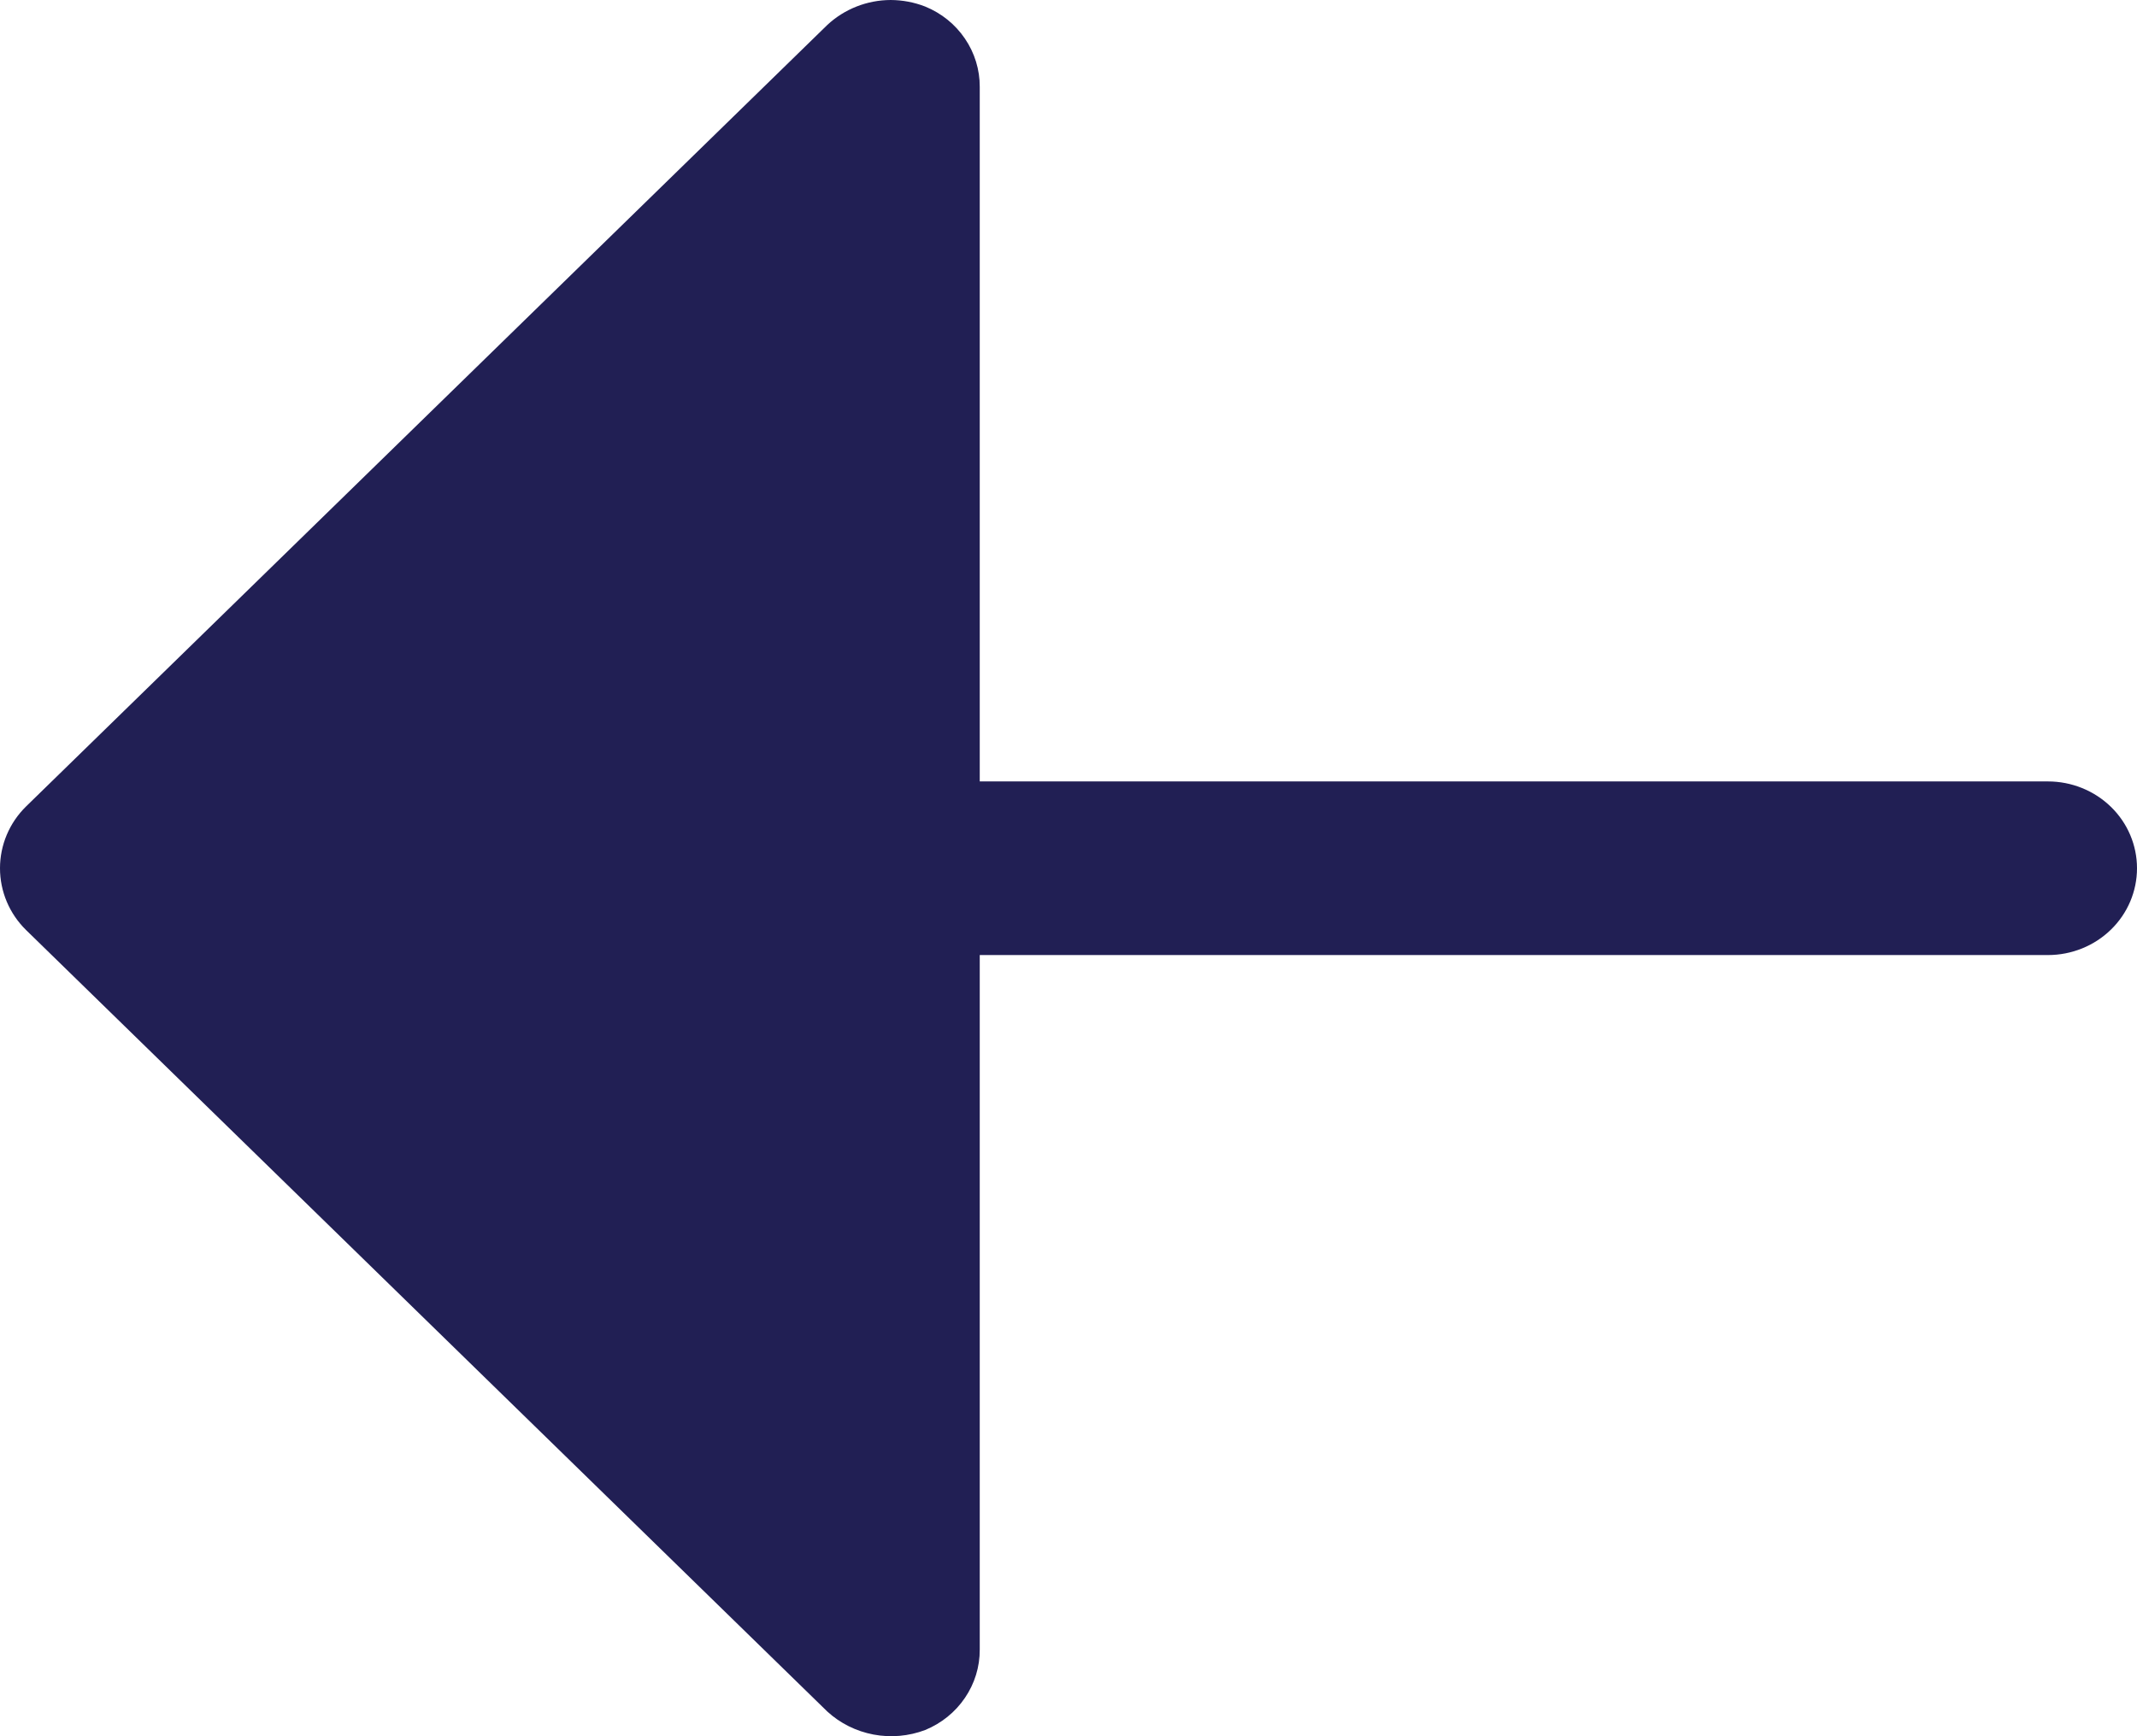 <svg width="32" height="26" viewBox="0 0 32 26" fill="none" xmlns="http://www.w3.org/2000/svg">
<path d="M0.391 12.076L12.388 0.374C12.644 0.135 12.984 0.001 13.338 -1.63151e-06C13.515 0.001 13.69 0.034 13.854 0.098C14.097 0.197 14.304 0.364 14.449 0.578C14.595 0.792 14.672 1.044 14.671 1.3L14.671 11.702L30.667 11.702C31.02 11.702 31.36 11.839 31.61 12.083C31.86 12.326 32 12.657 32 13.002C32 13.347 31.86 13.678 31.61 13.921C31.36 14.165 31.02 14.302 30.667 14.302L14.671 14.302L14.671 24.704C14.672 24.961 14.595 25.212 14.449 25.426C14.304 25.64 14.097 25.807 13.854 25.907C13.608 26 13.34 26.024 13.08 25.975C12.821 25.926 12.581 25.807 12.388 25.63L0.391 13.928C0.14 13.682 1.10598e-06 13.349 1.13631e-06 13.002C1.16664e-06 12.655 0.14 12.322 0.391 12.076Z" fill="#211F54"/>
</svg>
